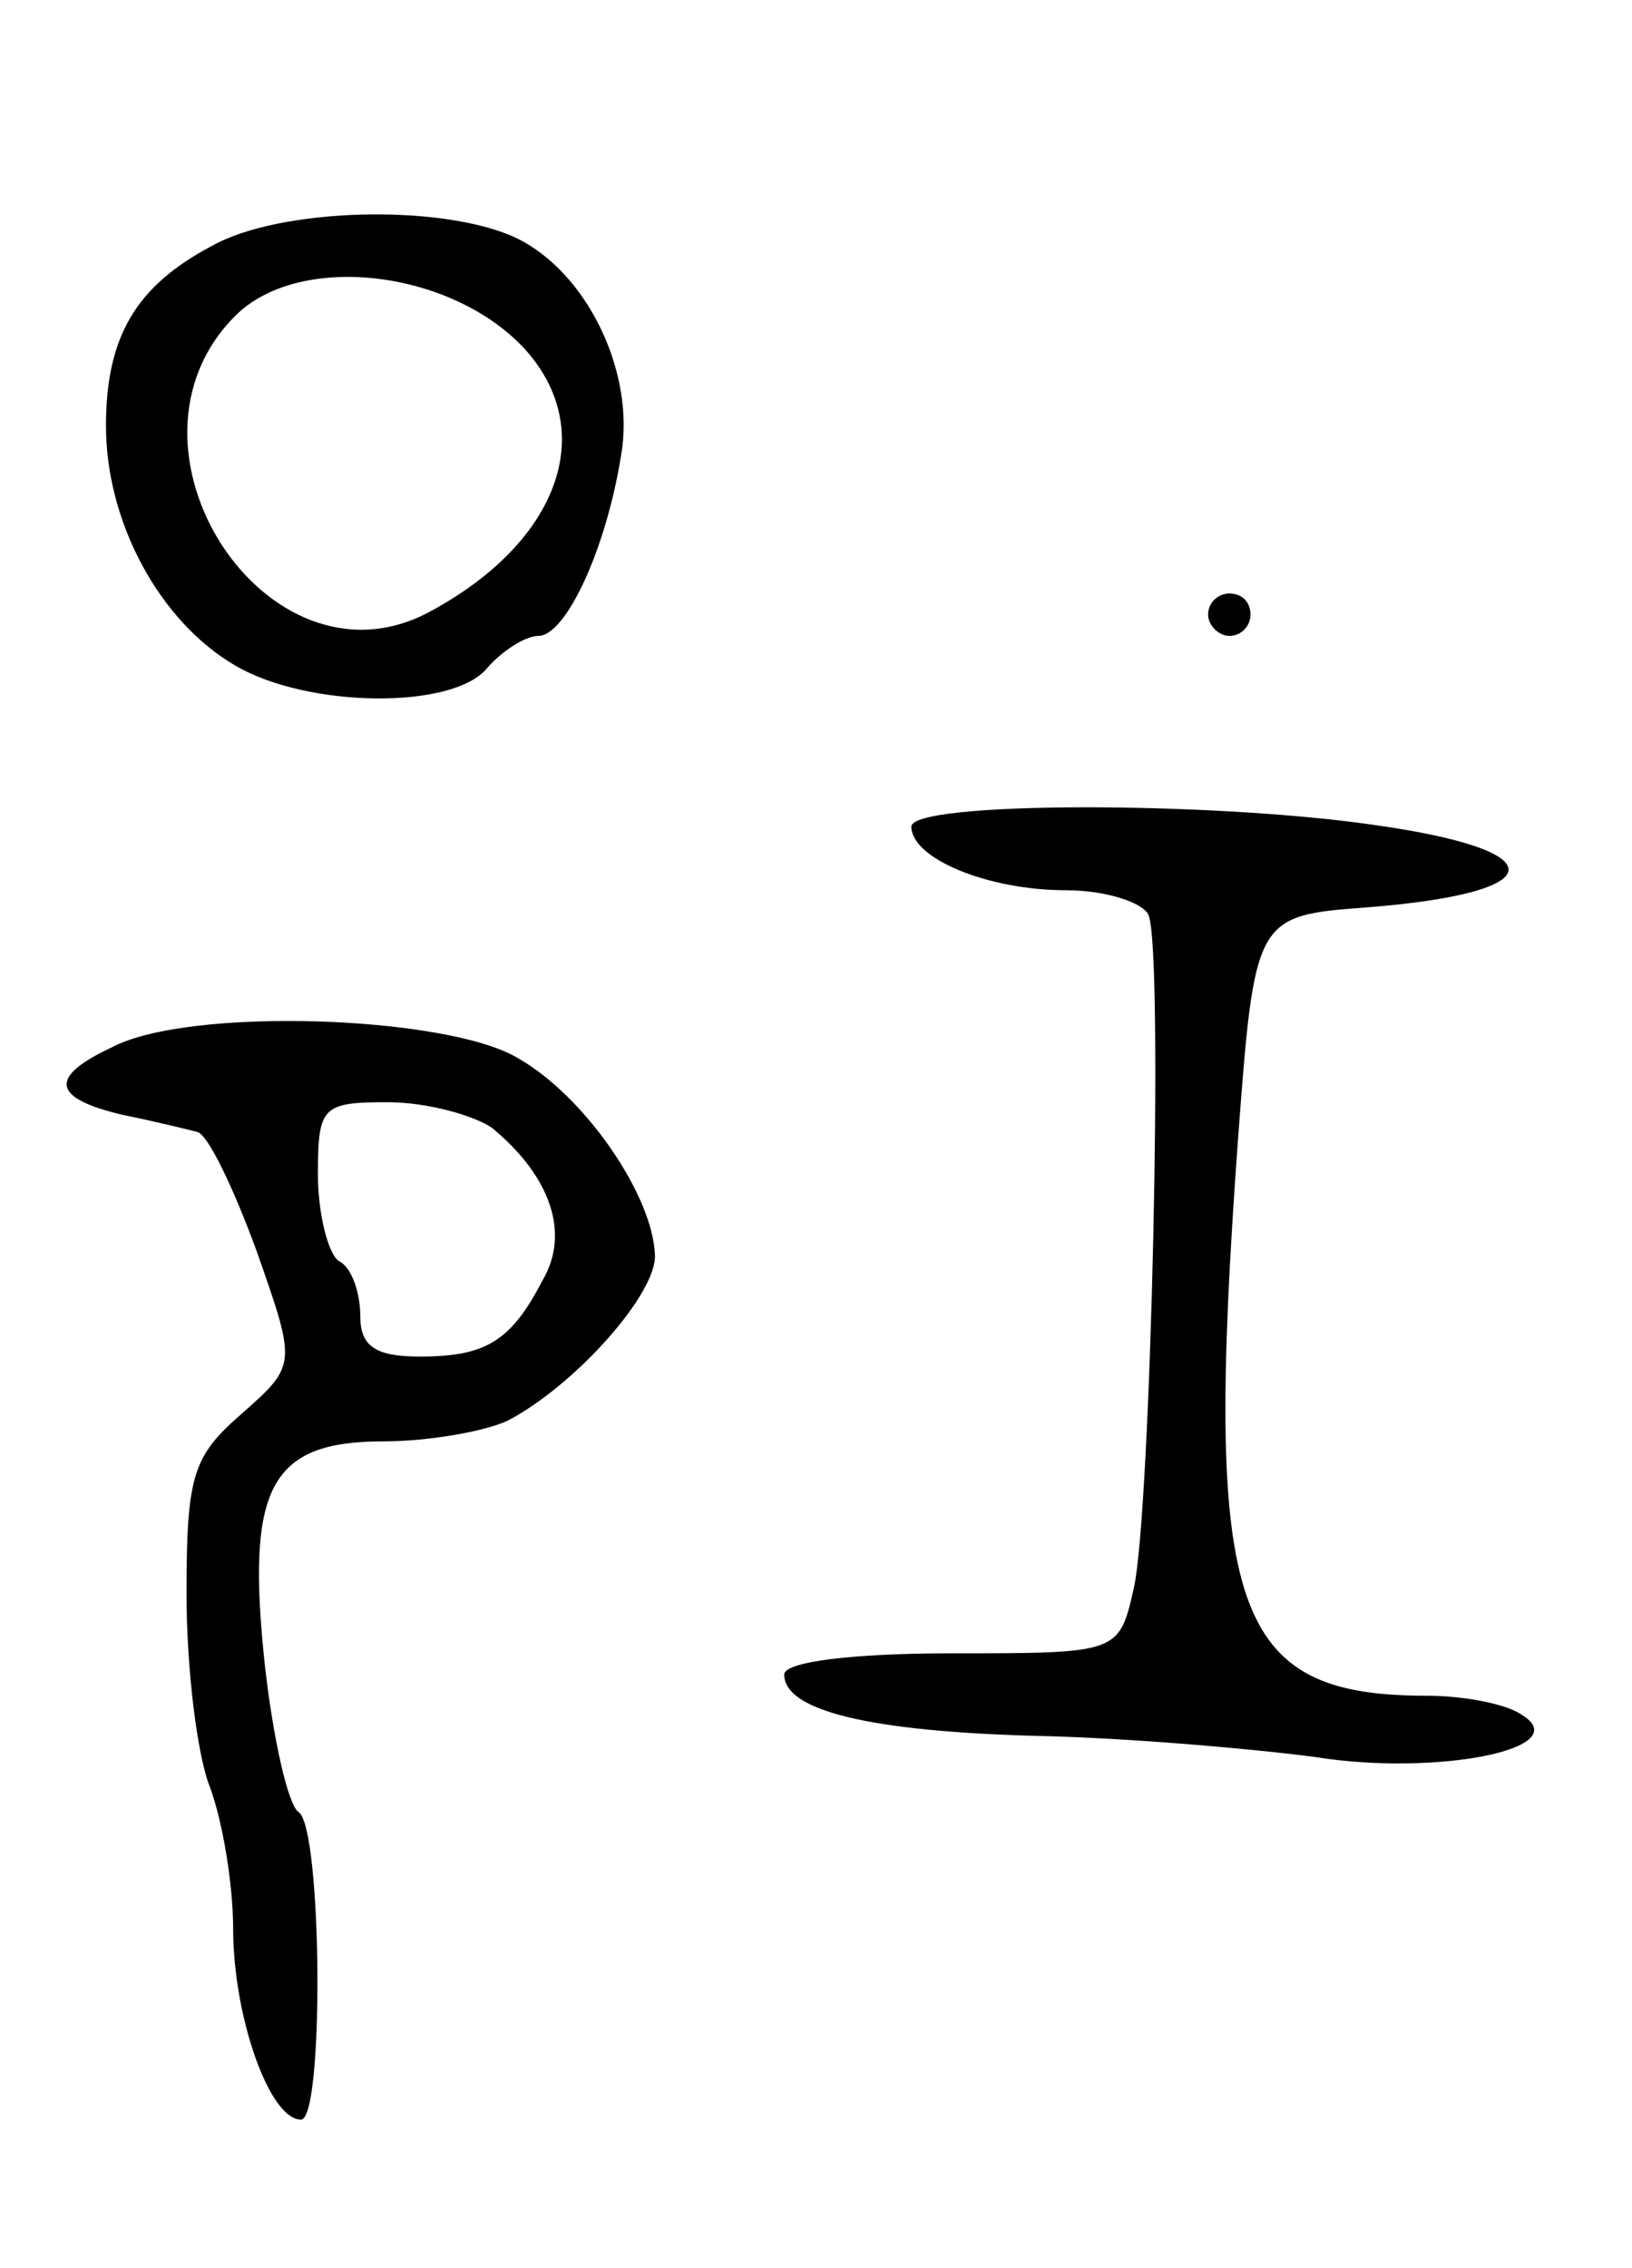 <svg version="1.0" xmlns="http://www.w3.org/2000/svg" width="77" height="107" viewBox="0 0 77 107" ><g transform="translate(0,107) scale(0.1,-0.1)" ><path d="M100 954 c-36 -19 -50 -43 -50 -85 0 -45 25 -92 61 -113 34 -20 103 -21 119 -1 7 8 18 15 24 15 13 0 32 41 39 85 7 39 -16 87 -50 103 -35 16 -111 14 -143 -4z m147 -48 c36 -39 17 -92 -45 -125 -76 -40 -153 78 -91 140 30 30 101 22 136 -15z"/><path d="M570 780 c0 -5 5 -10 10 -10 6 0 10 5 10 10 0 6 -4 10 -10 10 -5 0 -10 -4 -10 -10z"/><path d="M430 680 c0 -15 36 -30 73 -30 19 0 37 -6 39 -12 7 -19 1 -281 -7 -317 -7 -31 -7 -31 -86 -31 -47 0 -79 -4 -79 -10 0 -17 40 -27 121 -29 42 -1 100 -6 130 -10 57 -9 123 4 97 20 -7 5 -27 9 -45 9 -92 0 -105 40 -89 261 8 107 8 107 62 111 87 7 88 27 1 39 -77 11 -217 11 -217 -1z"/><path d="M53 576 c-30 -14 -29 -24 5 -32 15 -3 31 -7 35 -8 5 -1 17 -26 28 -56 19 -54 19 -54 -7 -77 -23 -20 -26 -29 -26 -85 0 -35 5 -76 11 -91 6 -16 11 -46 11 -67 0 -41 17 -90 32 -90 11 0 10 137 -1 145 -5 3 -12 34 -16 69 -9 84 2 106 56 106 22 0 49 5 59 10 32 17 70 60 69 78 -1 28 -33 75 -65 93 -34 20 -155 24 -191 5z m179 -38 c28 -23 37 -50 24 -72 -15 -29 -27 -36 -58 -36 -21 0 -28 5 -28 19 0 11 -4 23 -10 26 -5 3 -10 22 -10 41 0 32 2 34 33 34 18 0 40 -6 49 -12z"/></g></svg> 
